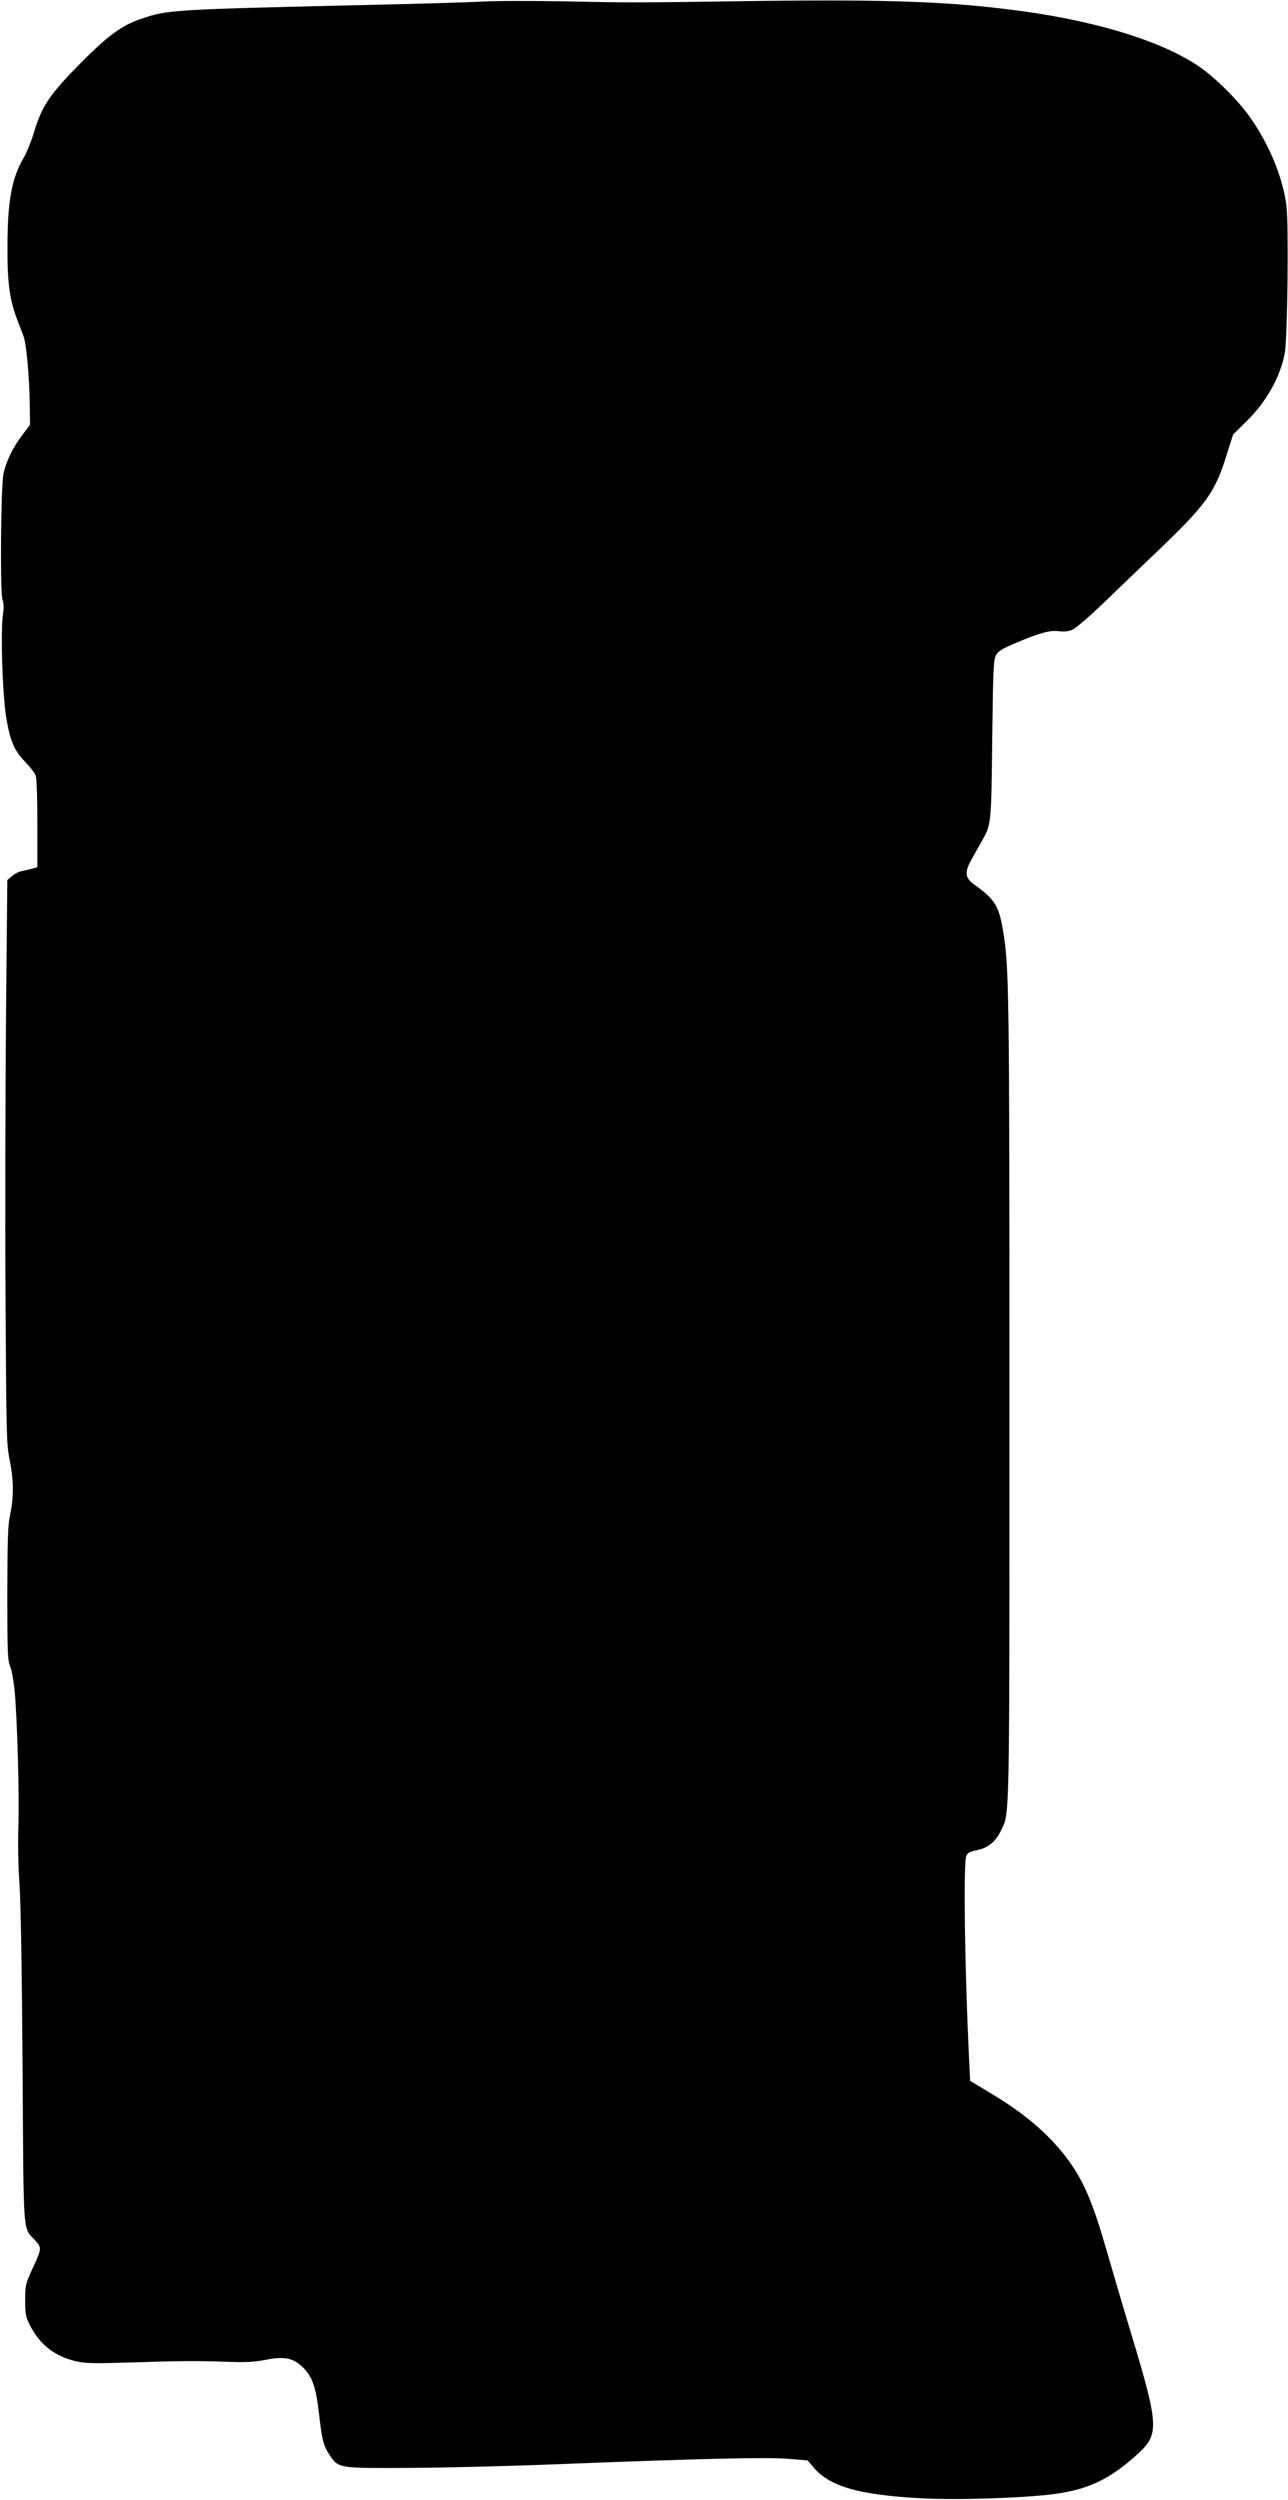 <?xml version="1.0" encoding="UTF-8" standalone="yes"?>
<svg version="1.0" xmlns="http://www.w3.org/2000/svg" width="100%" height="100%" viewBox="0 0 793 1539" preserveAspectRatio="xMidYMid meet">
  <g transform="translate(0,1539) scale(0.1,-0.1)" fill="#000000" stroke="none">
    <path d="M2965 15380 c-77 -4 -365 -13 -640 -19 -1281 -30 -1285 -30 -1456
-87 -113 -37 -206 -104 -361 -261 -204 -205 -250 -273 -302 -448 -15 -49 -42
-115 -60 -146 -74 -125 -100 -269 -100 -549 -1 -224 13 -323 60 -448 14 -37
32 -83 39 -102 17 -45 36 -249 38 -415 l2 -130 -49 -65 c-58 -77 -100 -164
-115 -240 -16 -84 -21 -726 -6 -770 8 -24 10 -52 4 -85 -17 -108 -4 -516 22
-658 23 -132 48 -187 109 -252 32 -33 64 -73 69 -88 7 -18 11 -132 11 -297 l0
-269 -37 -10 c-21 -5 -50 -12 -65 -15 -15 -3 -40 -17 -55 -30 l-28 -24 -8
-839 c-4 -461 -6 -1241 -3 -1733 5 -852 6 -900 25 -995 25 -122 27 -226 4
-336 -15 -71 -17 -146 -18 -489 0 -360 2 -410 17 -447 10 -23 22 -90 28 -150
16 -168 30 -660 23 -843 -3 -97 -1 -242 7 -350 8 -116 15 -538 19 -1135 7
-1062 0 -971 78 -1058 41 -46 41 -49 -20 -180 -40 -88 -42 -97 -42 -187 0 -84
3 -102 28 -152 59 -119 151 -193 283 -224 60 -14 103 -15 334 -8 303 10 409
11 605 4 107 -4 161 -1 228 12 117 23 171 13 232 -46 58 -56 82 -126 100 -294
18 -156 27 -191 66 -248 54 -80 53 -79 489 -77 212 1 615 11 895 22 884 35
1308 45 1438 34 l119 -10 40 -46 c98 -115 280 -167 660 -187 216 -12 629 1
817 26 212 28 347 92 518 249 130 119 127 175 -37 720 -50 165 -122 410 -161
545 -74 257 -129 392 -208 508 -113 167 -274 310 -499 444 l-129 78 -7 142
c-27 577 -35 1192 -17 1242 8 19 21 27 66 36 69 14 115 52 149 123 53 110 51
10 51 2652 0 2549 -2 2668 -41 2894 -25 146 -50 185 -174 274 -59 43 -63 76
-19 155 17 31 45 81 62 110 61 110 60 104 66 632 5 433 8 488 23 516 14 26 37
40 125 77 149 63 208 78 263 71 31 -4 58 -1 82 9 21 9 102 78 186 159 82 79
238 229 347 333 294 282 346 354 419 590 l38 120 86 85 c119 117 205 271 232
415 17 88 25 802 10 912 -23 174 -108 380 -228 547 -74 103 -210 238 -306 304
-219 152 -612 276 -1077 341 -437 61 -811 75 -1649 65 -785 -11 -755 -11
-1200 -2 -195 3 -418 3 -495 -2z"/>
  </g>
</svg>